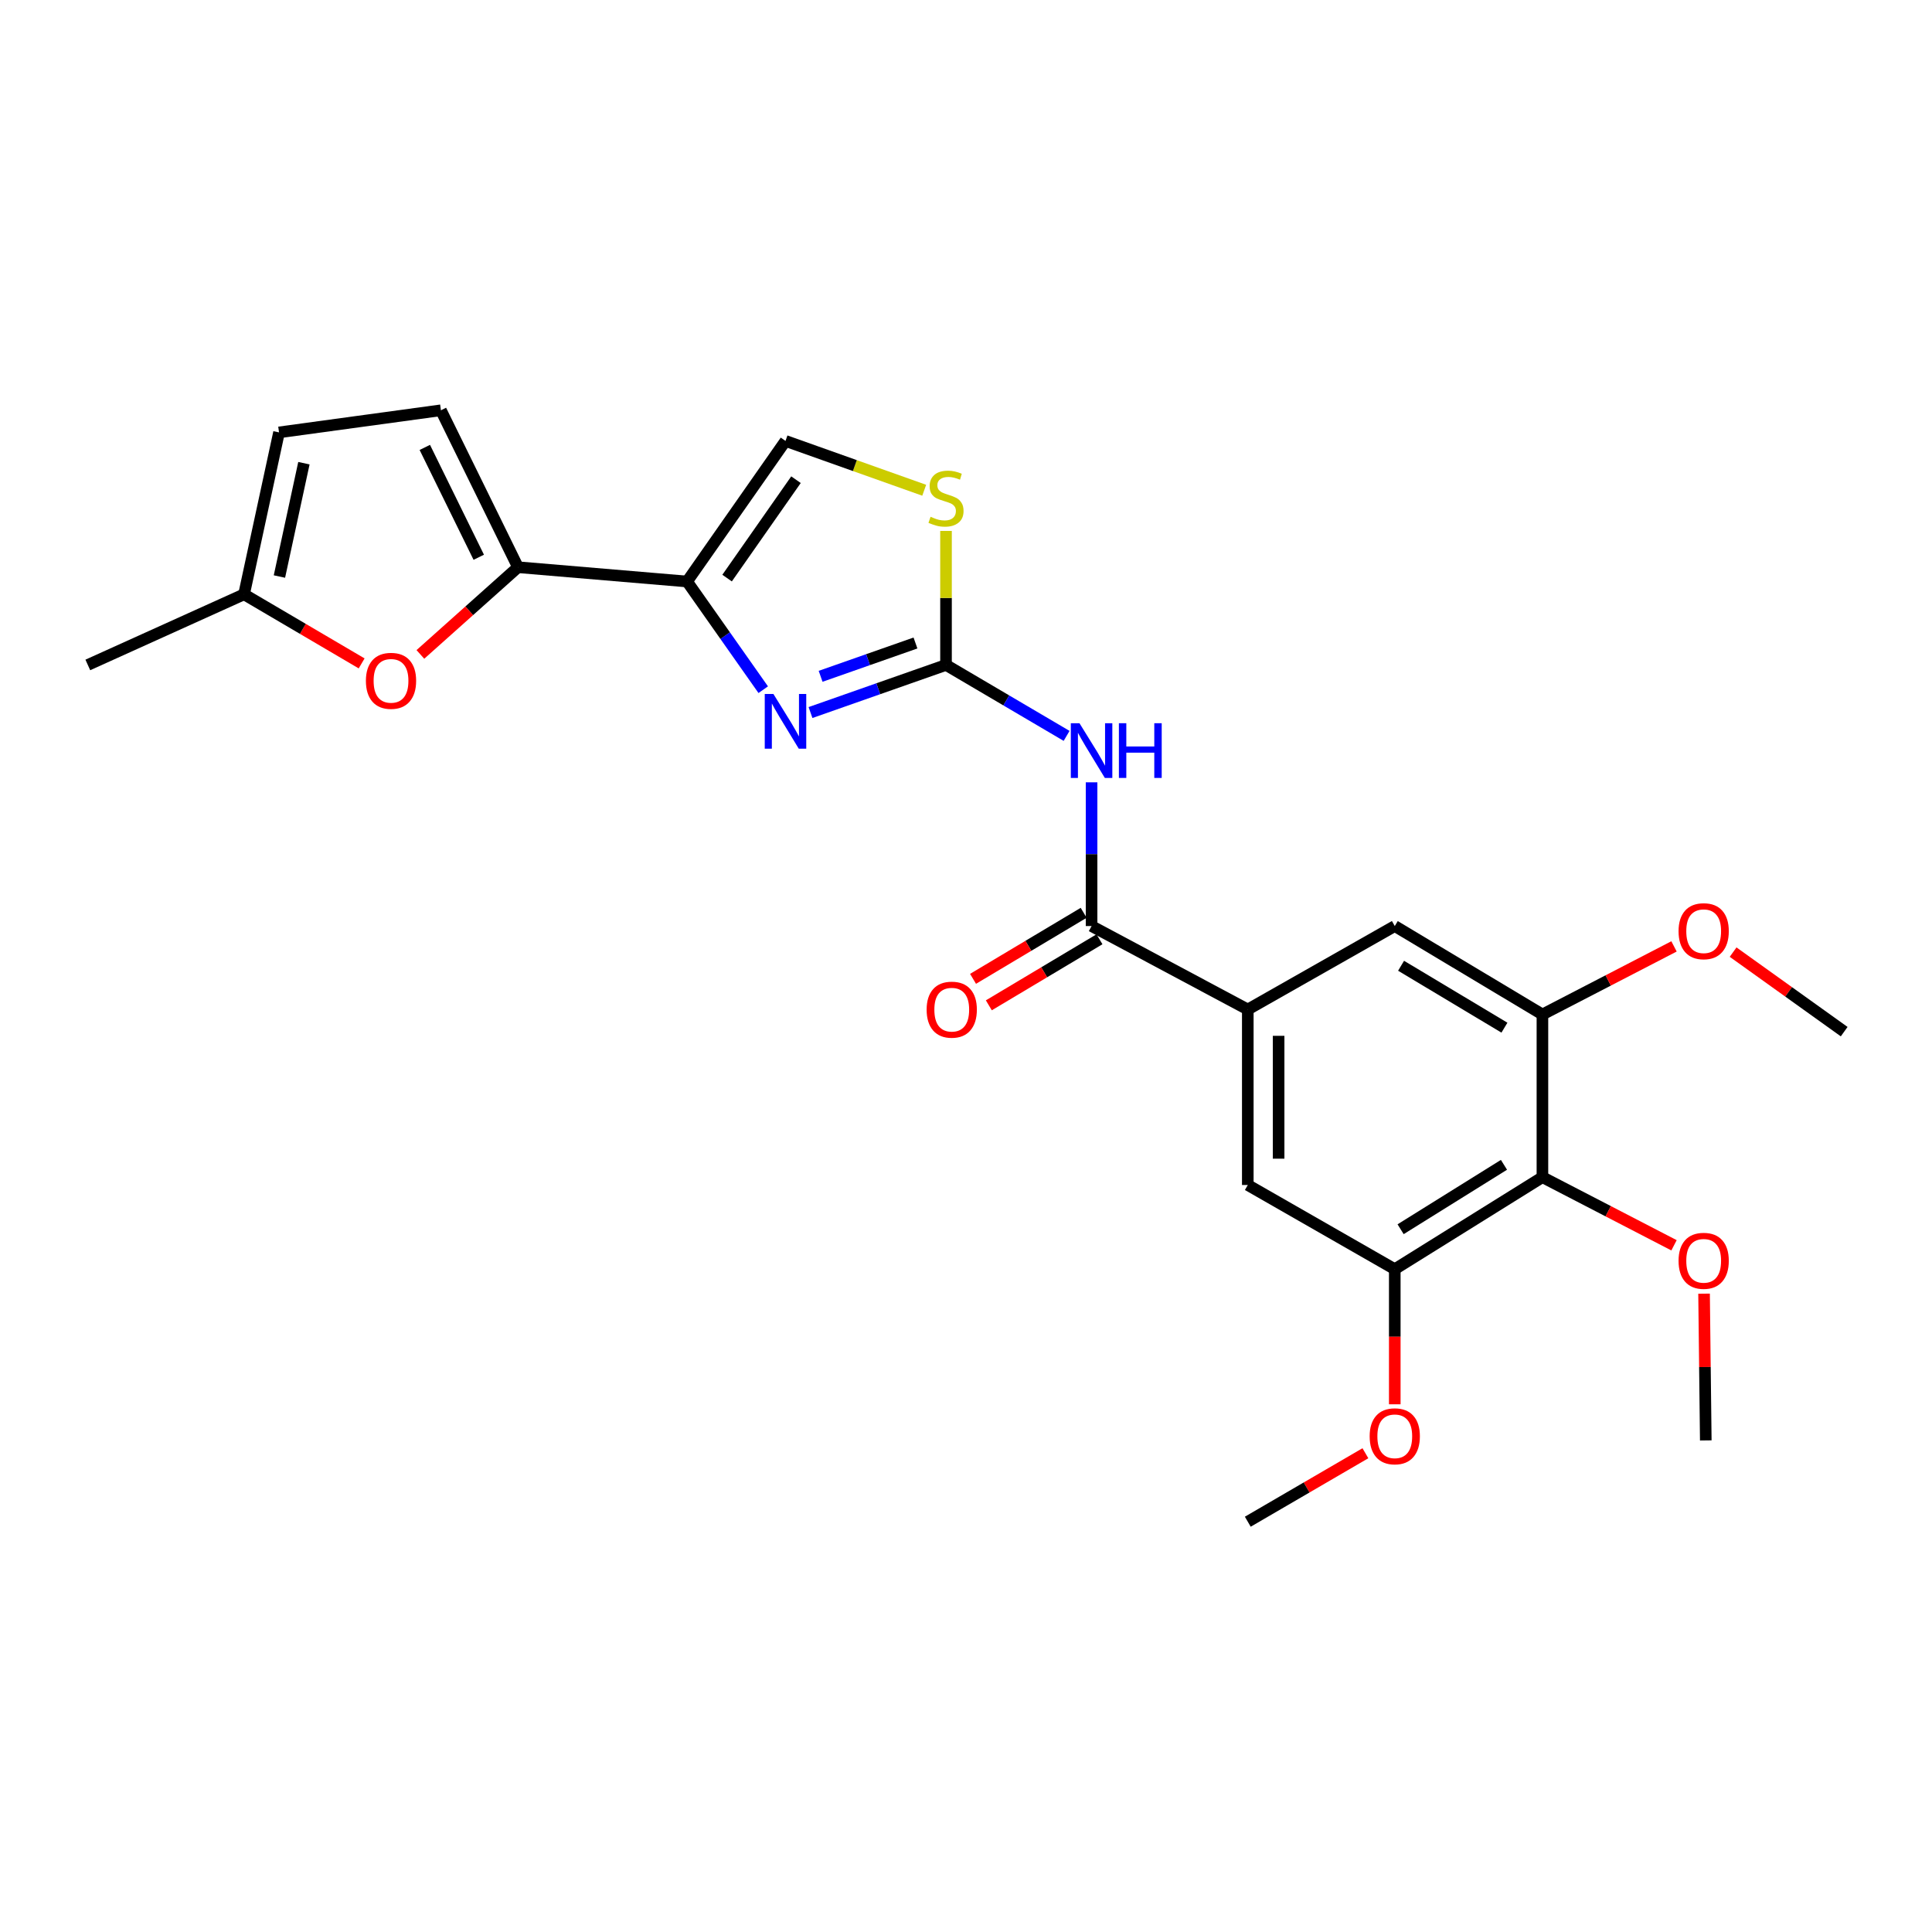 <?xml version='1.0' encoding='iso-8859-1'?>
<svg version='1.1' baseProfile='full'
              xmlns='http://www.w3.org/2000/svg'
                      xmlns:rdkit='http://www.rdkit.org/xml'
                      xmlns:xlink='http://www.w3.org/1999/xlink'
                  xml:space='preserve'
width='1000px' height='1000px' viewBox='0 0 1000 1000'>
<!-- END OF HEADER -->
<rect style='opacity:1.0;fill:#FFFFFF;stroke:none' width='1000' height='1000' x='0' y='0'> </rect>
<path class='bond-0' d='M 489.655,344.174 L 454.585,356.492' style='fill:none;fill-rule:evenodd;stroke:#000000;stroke-width:6px;stroke-linecap:butt;stroke-linejoin:miter;stroke-opacity:1' />
<path class='bond-0' d='M 454.585,356.492 L 419.515,368.811' style='fill:none;fill-rule:evenodd;stroke:#0000FF;stroke-width:6px;stroke-linecap:butt;stroke-linejoin:miter;stroke-opacity:1' />
<path class='bond-0' d='M 473.846,332.814 L 449.297,341.437' style='fill:none;fill-rule:evenodd;stroke:#000000;stroke-width:6px;stroke-linecap:butt;stroke-linejoin:miter;stroke-opacity:1' />
<path class='bond-0' d='M 449.297,341.437 L 424.748,350.06' style='fill:none;fill-rule:evenodd;stroke:#0000FF;stroke-width:6px;stroke-linecap:butt;stroke-linejoin:miter;stroke-opacity:1' />
<path class='bond-2' d='M 489.655,344.174 L 520.863,362.534' style='fill:none;fill-rule:evenodd;stroke:#000000;stroke-width:6px;stroke-linecap:butt;stroke-linejoin:miter;stroke-opacity:1' />
<path class='bond-2' d='M 520.863,362.534 L 552.072,380.894' style='fill:none;fill-rule:evenodd;stroke:#0000FF;stroke-width:6px;stroke-linecap:butt;stroke-linejoin:miter;stroke-opacity:1' />
<path class='bond-6' d='M 489.655,344.174 L 489.655,309.491' style='fill:none;fill-rule:evenodd;stroke:#000000;stroke-width:6px;stroke-linecap:butt;stroke-linejoin:miter;stroke-opacity:1' />
<path class='bond-6' d='M 489.655,309.491 L 489.655,274.808' style='fill:none;fill-rule:evenodd;stroke:#CCCC00;stroke-width:6px;stroke-linecap:butt;stroke-linejoin:miter;stroke-opacity:1' />
<path class='bond-1' d='M 395.048,356.984 L 375.337,328.984' style='fill:none;fill-rule:evenodd;stroke:#0000FF;stroke-width:6px;stroke-linecap:butt;stroke-linejoin:miter;stroke-opacity:1' />
<path class='bond-1' d='M 375.337,328.984 L 355.627,300.984' style='fill:none;fill-rule:evenodd;stroke:#000000;stroke-width:6px;stroke-linecap:butt;stroke-linejoin:miter;stroke-opacity:1' />
<path class='bond-3' d='M 355.627,300.984 L 268.113,293.591' style='fill:none;fill-rule:evenodd;stroke:#000000;stroke-width:6px;stroke-linecap:butt;stroke-linejoin:miter;stroke-opacity:1' />
<path class='bond-25' d='M 355.627,300.984 L 406.573,228.221' style='fill:none;fill-rule:evenodd;stroke:#000000;stroke-width:6px;stroke-linecap:butt;stroke-linejoin:miter;stroke-opacity:1' />
<path class='bond-25' d='M 376.34,299.222 L 412.003,248.288' style='fill:none;fill-rule:evenodd;stroke:#000000;stroke-width:6px;stroke-linecap:butt;stroke-linejoin:miter;stroke-opacity:1' />
<path class='bond-4' d='M 564.997,404.928 L 564.997,442.123' style='fill:none;fill-rule:evenodd;stroke:#0000FF;stroke-width:6px;stroke-linecap:butt;stroke-linejoin:miter;stroke-opacity:1' />
<path class='bond-4' d='M 564.997,442.123 L 564.997,479.318' style='fill:none;fill-rule:evenodd;stroke:#000000;stroke-width:6px;stroke-linecap:butt;stroke-linejoin:miter;stroke-opacity:1' />
<path class='bond-5' d='M 268.113,293.591 L 242.853,316.159' style='fill:none;fill-rule:evenodd;stroke:#000000;stroke-width:6px;stroke-linecap:butt;stroke-linejoin:miter;stroke-opacity:1' />
<path class='bond-5' d='M 242.853,316.159 L 217.592,338.728' style='fill:none;fill-rule:evenodd;stroke:#FF0000;stroke-width:6px;stroke-linecap:butt;stroke-linejoin:miter;stroke-opacity:1' />
<path class='bond-12' d='M 268.113,293.591 L 228.221,212.362' style='fill:none;fill-rule:evenodd;stroke:#000000;stroke-width:6px;stroke-linecap:butt;stroke-linejoin:miter;stroke-opacity:1' />
<path class='bond-12' d='M 247.807,288.44 L 219.882,231.58' style='fill:none;fill-rule:evenodd;stroke:#000000;stroke-width:6px;stroke-linecap:butt;stroke-linejoin:miter;stroke-opacity:1' />
<path class='bond-7' d='M 564.997,479.318 L 645.853,522.517' style='fill:none;fill-rule:evenodd;stroke:#000000;stroke-width:6px;stroke-linecap:butt;stroke-linejoin:miter;stroke-opacity:1' />
<path class='bond-17' d='M 560.908,472.468 L 532.275,489.558' style='fill:none;fill-rule:evenodd;stroke:#000000;stroke-width:6px;stroke-linecap:butt;stroke-linejoin:miter;stroke-opacity:1' />
<path class='bond-17' d='M 532.275,489.558 L 503.642,506.649' style='fill:none;fill-rule:evenodd;stroke:#FF0000;stroke-width:6px;stroke-linecap:butt;stroke-linejoin:miter;stroke-opacity:1' />
<path class='bond-17' d='M 569.086,486.169 L 540.453,503.26' style='fill:none;fill-rule:evenodd;stroke:#000000;stroke-width:6px;stroke-linecap:butt;stroke-linejoin:miter;stroke-opacity:1' />
<path class='bond-17' d='M 540.453,503.26 L 511.821,520.35' style='fill:none;fill-rule:evenodd;stroke:#FF0000;stroke-width:6px;stroke-linecap:butt;stroke-linejoin:miter;stroke-opacity:1' />
<path class='bond-15' d='M 187.183,343.377 L 156.752,325.496' style='fill:none;fill-rule:evenodd;stroke:#FF0000;stroke-width:6px;stroke-linecap:butt;stroke-linejoin:miter;stroke-opacity:1' />
<path class='bond-15' d='M 156.752,325.496 L 126.32,307.615' style='fill:none;fill-rule:evenodd;stroke:#000000;stroke-width:6px;stroke-linecap:butt;stroke-linejoin:miter;stroke-opacity:1' />
<path class='bond-9' d='M 478.37,253.755 L 442.472,240.988' style='fill:none;fill-rule:evenodd;stroke:#CCCC00;stroke-width:6px;stroke-linecap:butt;stroke-linejoin:miter;stroke-opacity:1' />
<path class='bond-9' d='M 442.472,240.988 L 406.573,228.221' style='fill:none;fill-rule:evenodd;stroke:#000000;stroke-width:6px;stroke-linecap:butt;stroke-linejoin:miter;stroke-opacity:1' />
<path class='bond-13' d='M 645.853,522.517 L 721.932,479.318' style='fill:none;fill-rule:evenodd;stroke:#000000;stroke-width:6px;stroke-linecap:butt;stroke-linejoin:miter;stroke-opacity:1' />
<path class='bond-14' d='M 645.853,522.517 L 645.853,613.355' style='fill:none;fill-rule:evenodd;stroke:#000000;stroke-width:6px;stroke-linecap:butt;stroke-linejoin:miter;stroke-opacity:1' />
<path class='bond-14' d='M 661.81,536.142 L 661.81,599.729' style='fill:none;fill-rule:evenodd;stroke:#000000;stroke-width:6px;stroke-linecap:butt;stroke-linejoin:miter;stroke-opacity:1' />
<path class='bond-8' d='M 798.356,609.304 L 721.932,656.935' style='fill:none;fill-rule:evenodd;stroke:#000000;stroke-width:6px;stroke-linecap:butt;stroke-linejoin:miter;stroke-opacity:1' />
<path class='bond-8' d='M 778.452,602.906 L 724.955,636.248' style='fill:none;fill-rule:evenodd;stroke:#000000;stroke-width:6px;stroke-linecap:butt;stroke-linejoin:miter;stroke-opacity:1' />
<path class='bond-18' d='M 798.356,609.304 L 832.412,626.934' style='fill:none;fill-rule:evenodd;stroke:#000000;stroke-width:6px;stroke-linecap:butt;stroke-linejoin:miter;stroke-opacity:1' />
<path class='bond-18' d='M 832.412,626.934 L 866.469,644.565' style='fill:none;fill-rule:evenodd;stroke:#FF0000;stroke-width:6px;stroke-linecap:butt;stroke-linejoin:miter;stroke-opacity:1' />
<path class='bond-26' d='M 798.356,609.304 L 798.356,525.096' style='fill:none;fill-rule:evenodd;stroke:#000000;stroke-width:6px;stroke-linecap:butt;stroke-linejoin:miter;stroke-opacity:1' />
<path class='bond-10' d='M 721.932,656.935 L 645.853,613.355' style='fill:none;fill-rule:evenodd;stroke:#000000;stroke-width:6px;stroke-linecap:butt;stroke-linejoin:miter;stroke-opacity:1' />
<path class='bond-19' d='M 721.932,656.935 L 721.932,691.897' style='fill:none;fill-rule:evenodd;stroke:#000000;stroke-width:6px;stroke-linecap:butt;stroke-linejoin:miter;stroke-opacity:1' />
<path class='bond-19' d='M 721.932,691.897 L 721.932,726.86' style='fill:none;fill-rule:evenodd;stroke:#FF0000;stroke-width:6px;stroke-linecap:butt;stroke-linejoin:miter;stroke-opacity:1' />
<path class='bond-11' d='M 798.356,525.096 L 721.932,479.318' style='fill:none;fill-rule:evenodd;stroke:#000000;stroke-width:6px;stroke-linecap:butt;stroke-linejoin:miter;stroke-opacity:1' />
<path class='bond-11' d='M 778.692,531.919 L 725.196,499.874' style='fill:none;fill-rule:evenodd;stroke:#000000;stroke-width:6px;stroke-linecap:butt;stroke-linejoin:miter;stroke-opacity:1' />
<path class='bond-20' d='M 798.356,525.096 L 832.412,507.473' style='fill:none;fill-rule:evenodd;stroke:#000000;stroke-width:6px;stroke-linecap:butt;stroke-linejoin:miter;stroke-opacity:1' />
<path class='bond-20' d='M 832.412,507.473 L 866.469,489.85' style='fill:none;fill-rule:evenodd;stroke:#FF0000;stroke-width:6px;stroke-linecap:butt;stroke-linejoin:miter;stroke-opacity:1' />
<path class='bond-16' d='M 228.221,212.362 L 144.422,223.807' style='fill:none;fill-rule:evenodd;stroke:#000000;stroke-width:6px;stroke-linecap:butt;stroke-linejoin:miter;stroke-opacity:1' />
<path class='bond-21' d='M 126.32,307.615 L 45.455,344.174' style='fill:none;fill-rule:evenodd;stroke:#000000;stroke-width:6px;stroke-linecap:butt;stroke-linejoin:miter;stroke-opacity:1' />
<path class='bond-27' d='M 126.32,307.615 L 144.422,223.807' style='fill:none;fill-rule:evenodd;stroke:#000000;stroke-width:6px;stroke-linecap:butt;stroke-linejoin:miter;stroke-opacity:1' />
<path class='bond-27' d='M 144.632,298.413 L 157.304,239.747' style='fill:none;fill-rule:evenodd;stroke:#000000;stroke-width:6px;stroke-linecap:butt;stroke-linejoin:miter;stroke-opacity:1' />
<path class='bond-22' d='M 882.018,669.597 L 882.463,707.577' style='fill:none;fill-rule:evenodd;stroke:#FF0000;stroke-width:6px;stroke-linecap:butt;stroke-linejoin:miter;stroke-opacity:1' />
<path class='bond-22' d='M 882.463,707.577 L 882.909,745.556' style='fill:none;fill-rule:evenodd;stroke:#000000;stroke-width:6px;stroke-linecap:butt;stroke-linejoin:miter;stroke-opacity:1' />
<path class='bond-23' d='M 706.731,752.191 L 676.292,769.915' style='fill:none;fill-rule:evenodd;stroke:#FF0000;stroke-width:6px;stroke-linecap:butt;stroke-linejoin:miter;stroke-opacity:1' />
<path class='bond-23' d='M 676.292,769.915 L 645.853,787.638' style='fill:none;fill-rule:evenodd;stroke:#000000;stroke-width:6px;stroke-linecap:butt;stroke-linejoin:miter;stroke-opacity:1' />
<path class='bond-24' d='M 897.054,492.816 L 925.8,513.397' style='fill:none;fill-rule:evenodd;stroke:#FF0000;stroke-width:6px;stroke-linecap:butt;stroke-linejoin:miter;stroke-opacity:1' />
<path class='bond-24' d='M 925.8,513.397 L 954.545,533.979' style='fill:none;fill-rule:evenodd;stroke:#000000;stroke-width:6px;stroke-linecap:butt;stroke-linejoin:miter;stroke-opacity:1' />
<path  class='atom-1' d='M 400.313 359.197
L 409.593 374.197
Q 410.513 375.677, 411.993 378.357
Q 413.473 381.037, 413.553 381.197
L 413.553 359.197
L 417.313 359.197
L 417.313 387.517
L 413.433 387.517
L 403.473 371.117
Q 402.313 369.197, 401.073 366.997
Q 399.873 364.797, 399.513 364.117
L 399.513 387.517
L 395.833 387.517
L 395.833 359.197
L 400.313 359.197
' fill='#0000FF'/>
<path  class='atom-3' d='M 558.737 374.338
L 568.017 389.338
Q 568.937 390.818, 570.417 393.498
Q 571.897 396.178, 571.977 396.338
L 571.977 374.338
L 575.737 374.338
L 575.737 402.658
L 571.857 402.658
L 561.897 386.258
Q 560.737 384.338, 559.497 382.138
Q 558.297 379.938, 557.937 379.258
L 557.937 402.658
L 554.257 402.658
L 554.257 374.338
L 558.737 374.338
' fill='#0000FF'/>
<path  class='atom-3' d='M 579.137 374.338
L 582.977 374.338
L 582.977 386.378
L 597.457 386.378
L 597.457 374.338
L 601.297 374.338
L 601.297 402.658
L 597.457 402.658
L 597.457 389.578
L 582.977 389.578
L 582.977 402.658
L 579.137 402.658
L 579.137 374.338
' fill='#0000FF'/>
<path  class='atom-6' d='M 189.389 352.392
Q 189.389 345.592, 192.749 341.792
Q 196.109 337.992, 202.389 337.992
Q 208.669 337.992, 212.029 341.792
Q 215.389 345.592, 215.389 352.392
Q 215.389 359.272, 211.989 363.192
Q 208.589 367.072, 202.389 367.072
Q 196.149 367.072, 192.749 363.192
Q 189.389 359.312, 189.389 352.392
M 202.389 363.872
Q 206.709 363.872, 209.029 360.992
Q 211.389 358.072, 211.389 352.392
Q 211.389 346.832, 209.029 344.032
Q 206.709 341.192, 202.389 341.192
Q 198.069 341.192, 195.709 343.992
Q 193.389 346.792, 193.389 352.392
Q 193.389 358.112, 195.709 360.992
Q 198.069 363.872, 202.389 363.872
' fill='#FF0000'/>
<path  class='atom-7' d='M 481.655 267.488
Q 481.975 267.608, 483.295 268.168
Q 484.615 268.728, 486.055 269.088
Q 487.535 269.408, 488.975 269.408
Q 491.655 269.408, 493.215 268.128
Q 494.775 266.808, 494.775 264.528
Q 494.775 262.968, 493.975 262.008
Q 493.215 261.048, 492.015 260.528
Q 490.815 260.008, 488.815 259.408
Q 486.295 258.648, 484.775 257.928
Q 483.295 257.208, 482.215 255.688
Q 481.175 254.168, 481.175 251.608
Q 481.175 248.048, 483.575 245.848
Q 486.015 243.648, 490.815 243.648
Q 494.095 243.648, 497.815 245.208
L 496.895 248.288
Q 493.495 246.888, 490.935 246.888
Q 488.175 246.888, 486.655 248.048
Q 485.135 249.168, 485.175 251.128
Q 485.175 252.648, 485.935 253.568
Q 486.735 254.488, 487.855 255.008
Q 489.015 255.528, 490.935 256.128
Q 493.495 256.928, 495.015 257.728
Q 496.535 258.528, 497.615 260.168
Q 498.735 261.768, 498.735 264.528
Q 498.735 268.448, 496.095 270.568
Q 493.495 272.648, 489.135 272.648
Q 486.615 272.648, 484.695 272.088
Q 482.815 271.568, 480.575 270.648
L 481.655 267.488
' fill='#CCCC00'/>
<path  class='atom-18' d='M 479.624 522.597
Q 479.624 515.797, 482.984 511.997
Q 486.344 508.197, 492.624 508.197
Q 498.904 508.197, 502.264 511.997
Q 505.624 515.797, 505.624 522.597
Q 505.624 529.477, 502.224 533.397
Q 498.824 537.277, 492.624 537.277
Q 486.384 537.277, 482.984 533.397
Q 479.624 529.517, 479.624 522.597
M 492.624 534.077
Q 496.944 534.077, 499.264 531.197
Q 501.624 528.277, 501.624 522.597
Q 501.624 517.037, 499.264 514.237
Q 496.944 511.397, 492.624 511.397
Q 488.304 511.397, 485.944 514.197
Q 483.624 516.997, 483.624 522.597
Q 483.624 528.317, 485.944 531.197
Q 488.304 534.077, 492.624 534.077
' fill='#FF0000'/>
<path  class='atom-19' d='M 868.818 652.591
Q 868.818 645.791, 872.178 641.991
Q 875.538 638.191, 881.818 638.191
Q 888.098 638.191, 891.458 641.991
Q 894.818 645.791, 894.818 652.591
Q 894.818 659.471, 891.418 663.391
Q 888.018 667.271, 881.818 667.271
Q 875.578 667.271, 872.178 663.391
Q 868.818 659.511, 868.818 652.591
M 881.818 664.071
Q 886.138 664.071, 888.458 661.191
Q 890.818 658.271, 890.818 652.591
Q 890.818 647.031, 888.458 644.231
Q 886.138 641.391, 881.818 641.391
Q 877.498 641.391, 875.138 644.191
Q 872.818 646.991, 872.818 652.591
Q 872.818 658.311, 875.138 661.191
Q 877.498 664.071, 881.818 664.071
' fill='#FF0000'/>
<path  class='atom-20' d='M 708.932 743.42
Q 708.932 736.62, 712.292 732.82
Q 715.652 729.02, 721.932 729.02
Q 728.212 729.02, 731.572 732.82
Q 734.932 736.62, 734.932 743.42
Q 734.932 750.3, 731.532 754.22
Q 728.132 758.1, 721.932 758.1
Q 715.692 758.1, 712.292 754.22
Q 708.932 750.34, 708.932 743.42
M 721.932 754.9
Q 726.252 754.9, 728.572 752.02
Q 730.932 749.1, 730.932 743.42
Q 730.932 737.86, 728.572 735.06
Q 726.252 732.22, 721.932 732.22
Q 717.612 732.22, 715.252 735.02
Q 712.932 737.82, 712.932 743.42
Q 712.932 749.14, 715.252 752.02
Q 717.612 754.9, 721.932 754.9
' fill='#FF0000'/>
<path  class='atom-21' d='M 868.818 481.987
Q 868.818 475.187, 872.178 471.387
Q 875.538 467.587, 881.818 467.587
Q 888.098 467.587, 891.458 471.387
Q 894.818 475.187, 894.818 481.987
Q 894.818 488.867, 891.418 492.787
Q 888.018 496.667, 881.818 496.667
Q 875.578 496.667, 872.178 492.787
Q 868.818 488.907, 868.818 481.987
M 881.818 493.467
Q 886.138 493.467, 888.458 490.587
Q 890.818 487.667, 890.818 481.987
Q 890.818 476.427, 888.458 473.627
Q 886.138 470.787, 881.818 470.787
Q 877.498 470.787, 875.138 473.587
Q 872.818 476.387, 872.818 481.987
Q 872.818 487.707, 875.138 490.587
Q 877.498 493.467, 881.818 493.467
' fill='#FF0000'/>
</svg>
